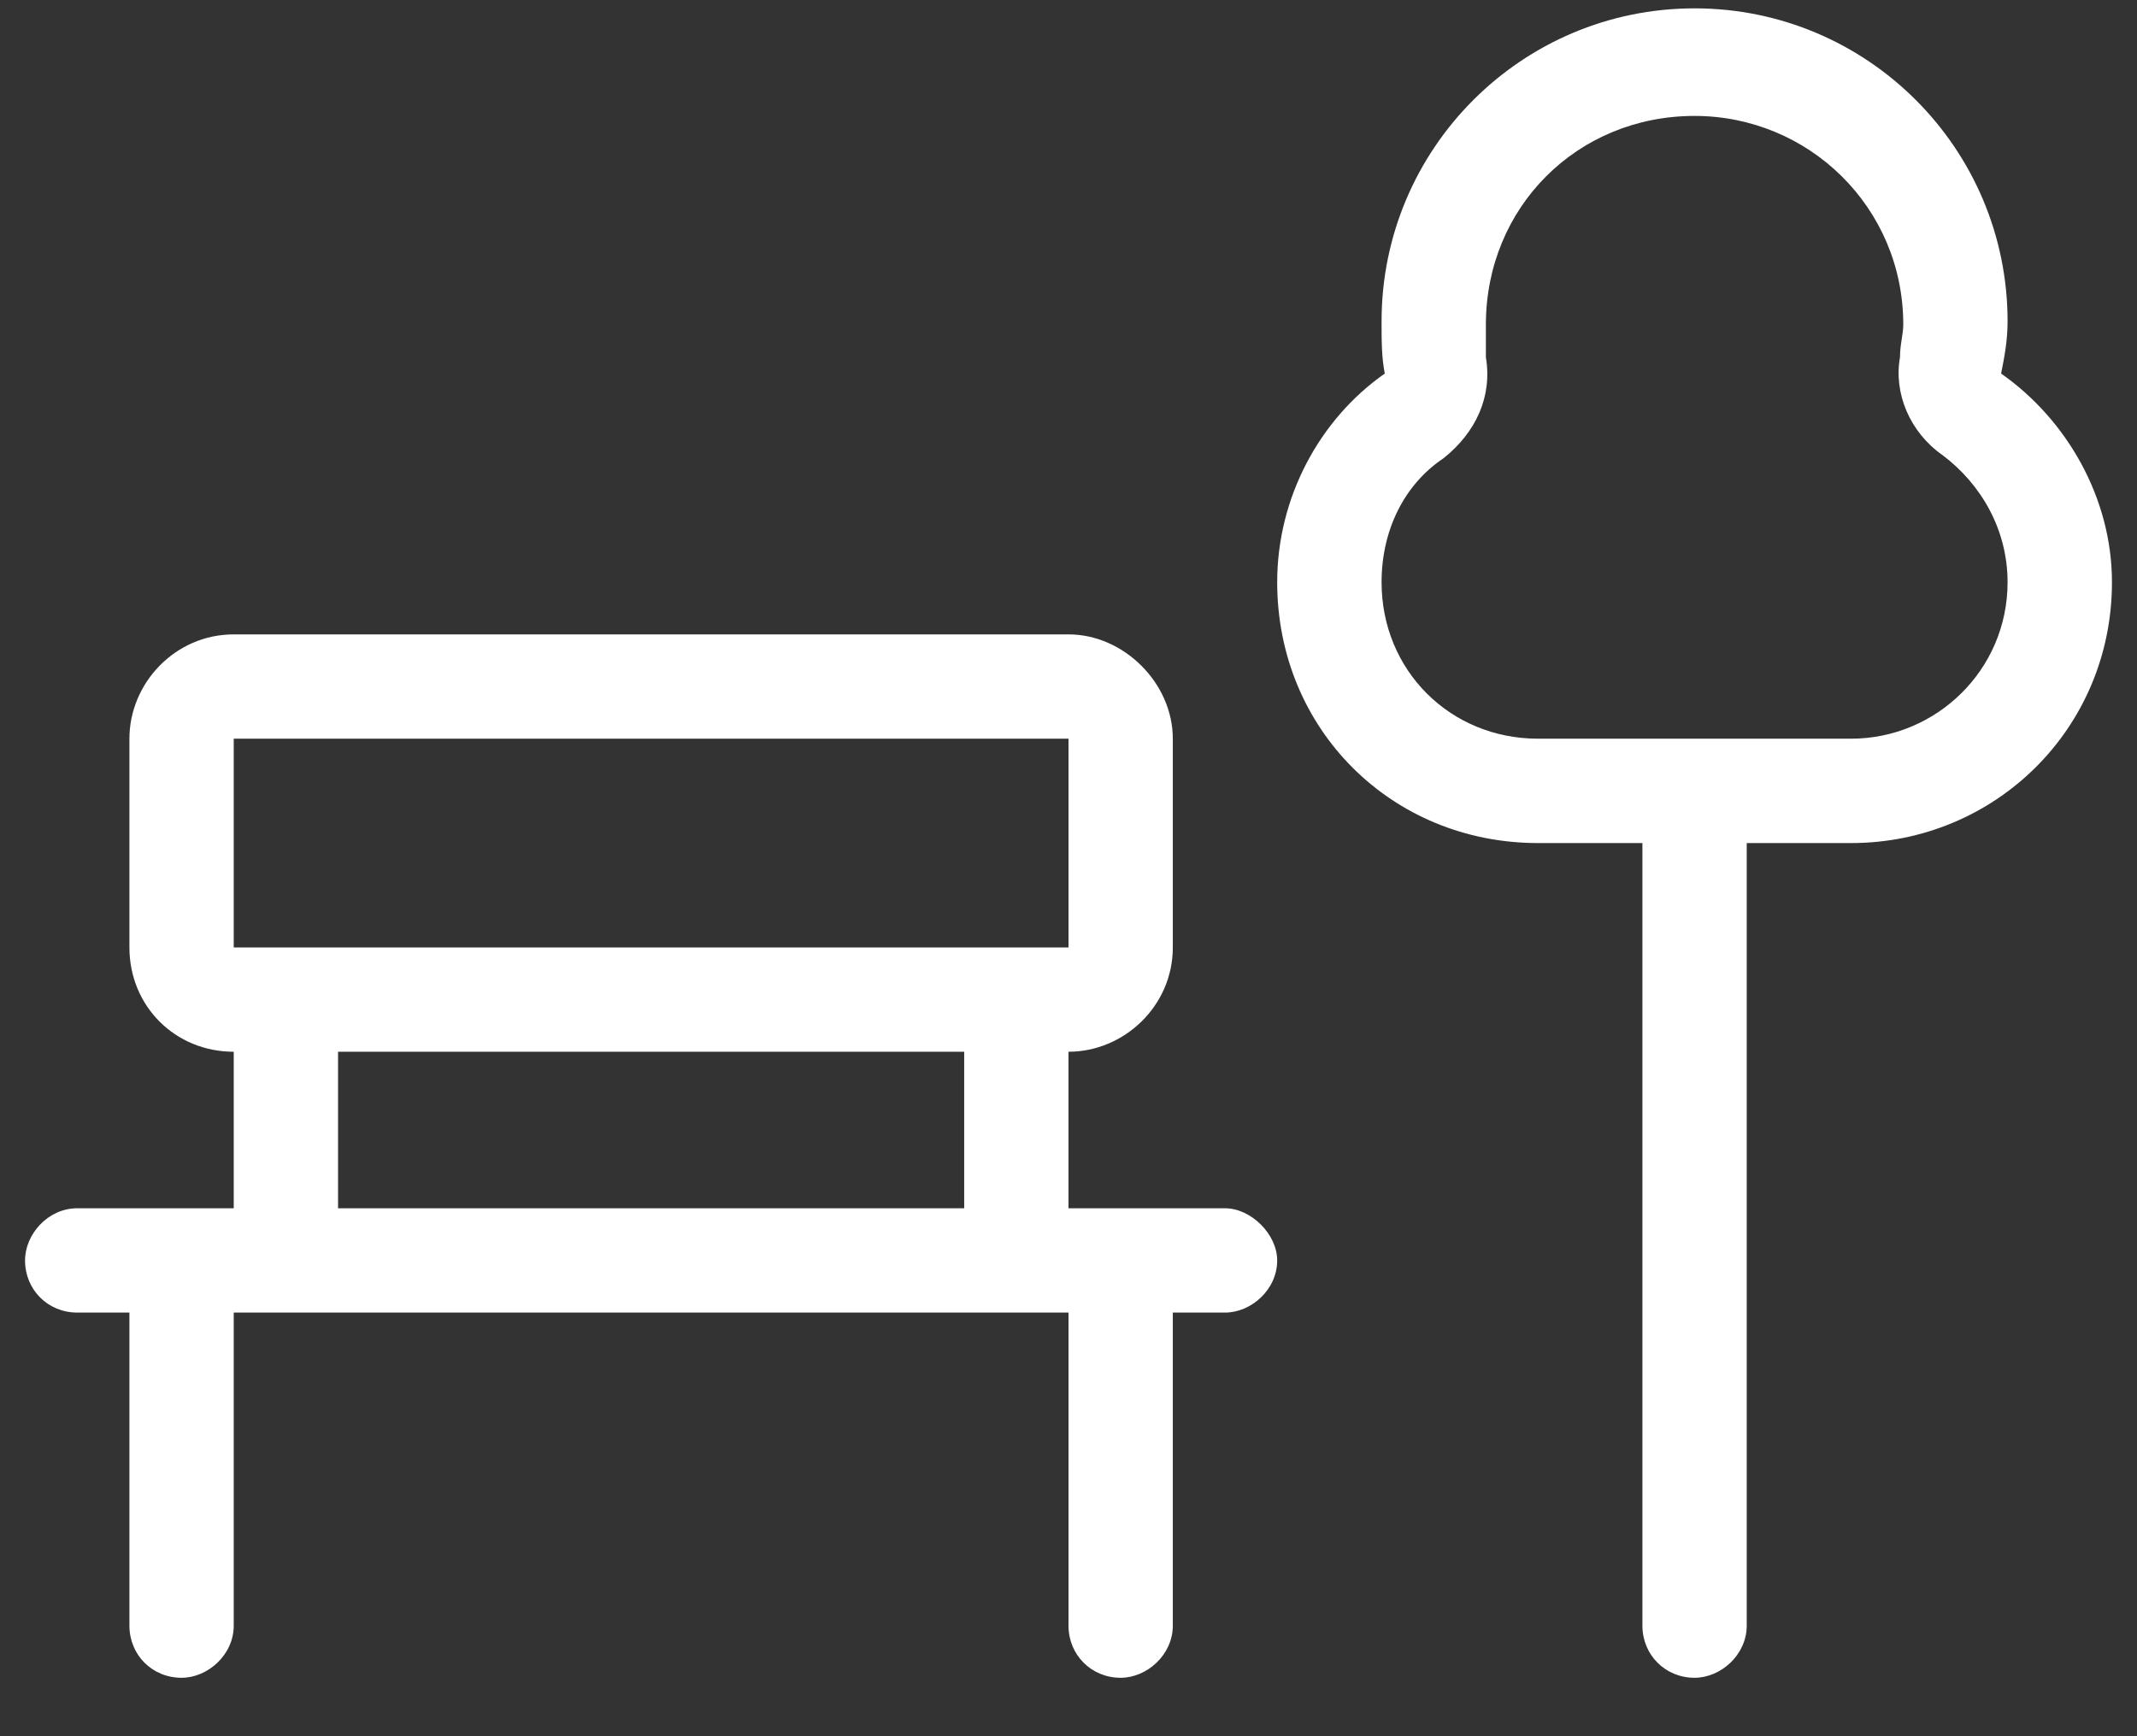 <?xml version="1.0" encoding="UTF-8"?> <svg xmlns="http://www.w3.org/2000/svg" width="32" height="26" viewBox="0 0 32 26" fill="none"><rect x="0" y="0" width="32" height="26" fill="#333333" stroke="none"/><path d="M28.451 5.35C28.451 5.154 28.5 5.008 28.5 4.861C28.5 3.104 27.084 1.736 25.375 1.736C23.617 1.736 22.25 3.104 22.25 4.861C22.25 5.008 22.25 5.154 22.25 5.35C22.348 5.936 22.104 6.473 21.615 6.863C21.029 7.254 20.688 7.938 20.688 8.719C20.688 10.037 21.713 11.062 23.031 11.062H27.719C28.988 11.062 30.062 10.037 30.062 8.719C30.062 7.938 29.672 7.254 29.086 6.814C28.598 6.473 28.354 5.887 28.451 5.35ZM29.965 5.594C30.941 6.277 31.625 7.449 31.625 8.719C31.625 10.916 29.867 12.625 27.719 12.625H26.156V24.344C26.156 24.783 25.766 25.125 25.375 25.125C24.936 25.125 24.594 24.783 24.594 24.344V12.625H23.031C20.834 12.625 19.125 10.916 19.125 8.719C19.125 7.449 19.76 6.277 20.736 5.594C20.688 5.35 20.688 5.105 20.688 4.812C20.688 2.225 22.787 0.125 25.375 0.125C27.963 0.125 30.062 2.225 30.062 4.812C30.062 5.105 30.014 5.35 29.965 5.594ZM3.5 11.062V14.188H4.281H15.219H16V11.062H3.5ZM3.5 15.75C2.621 15.75 1.938 15.066 1.938 14.188V11.062C1.938 10.232 2.621 9.5 3.5 9.5H16C16.83 9.5 17.562 10.232 17.562 11.062V14.188C17.562 15.066 16.83 15.75 16 15.75V18.094H16.781H18.344C18.734 18.094 19.125 18.484 19.125 18.875C19.125 19.314 18.734 19.656 18.344 19.656H17.562V24.344C17.562 24.783 17.172 25.125 16.781 25.125C16.342 25.125 16 24.783 16 24.344V19.656H15.219H4.281H3.5V24.344C3.5 24.783 3.109 25.125 2.719 25.125C2.279 25.125 1.938 24.783 1.938 24.344V19.656H1.156C0.717 19.656 0.375 19.314 0.375 18.875C0.375 18.484 0.717 18.094 1.156 18.094H2.719H3.5V15.75ZM14.438 15.75H5.062V18.094H14.438V15.75Z" fill="white"></path></svg> 